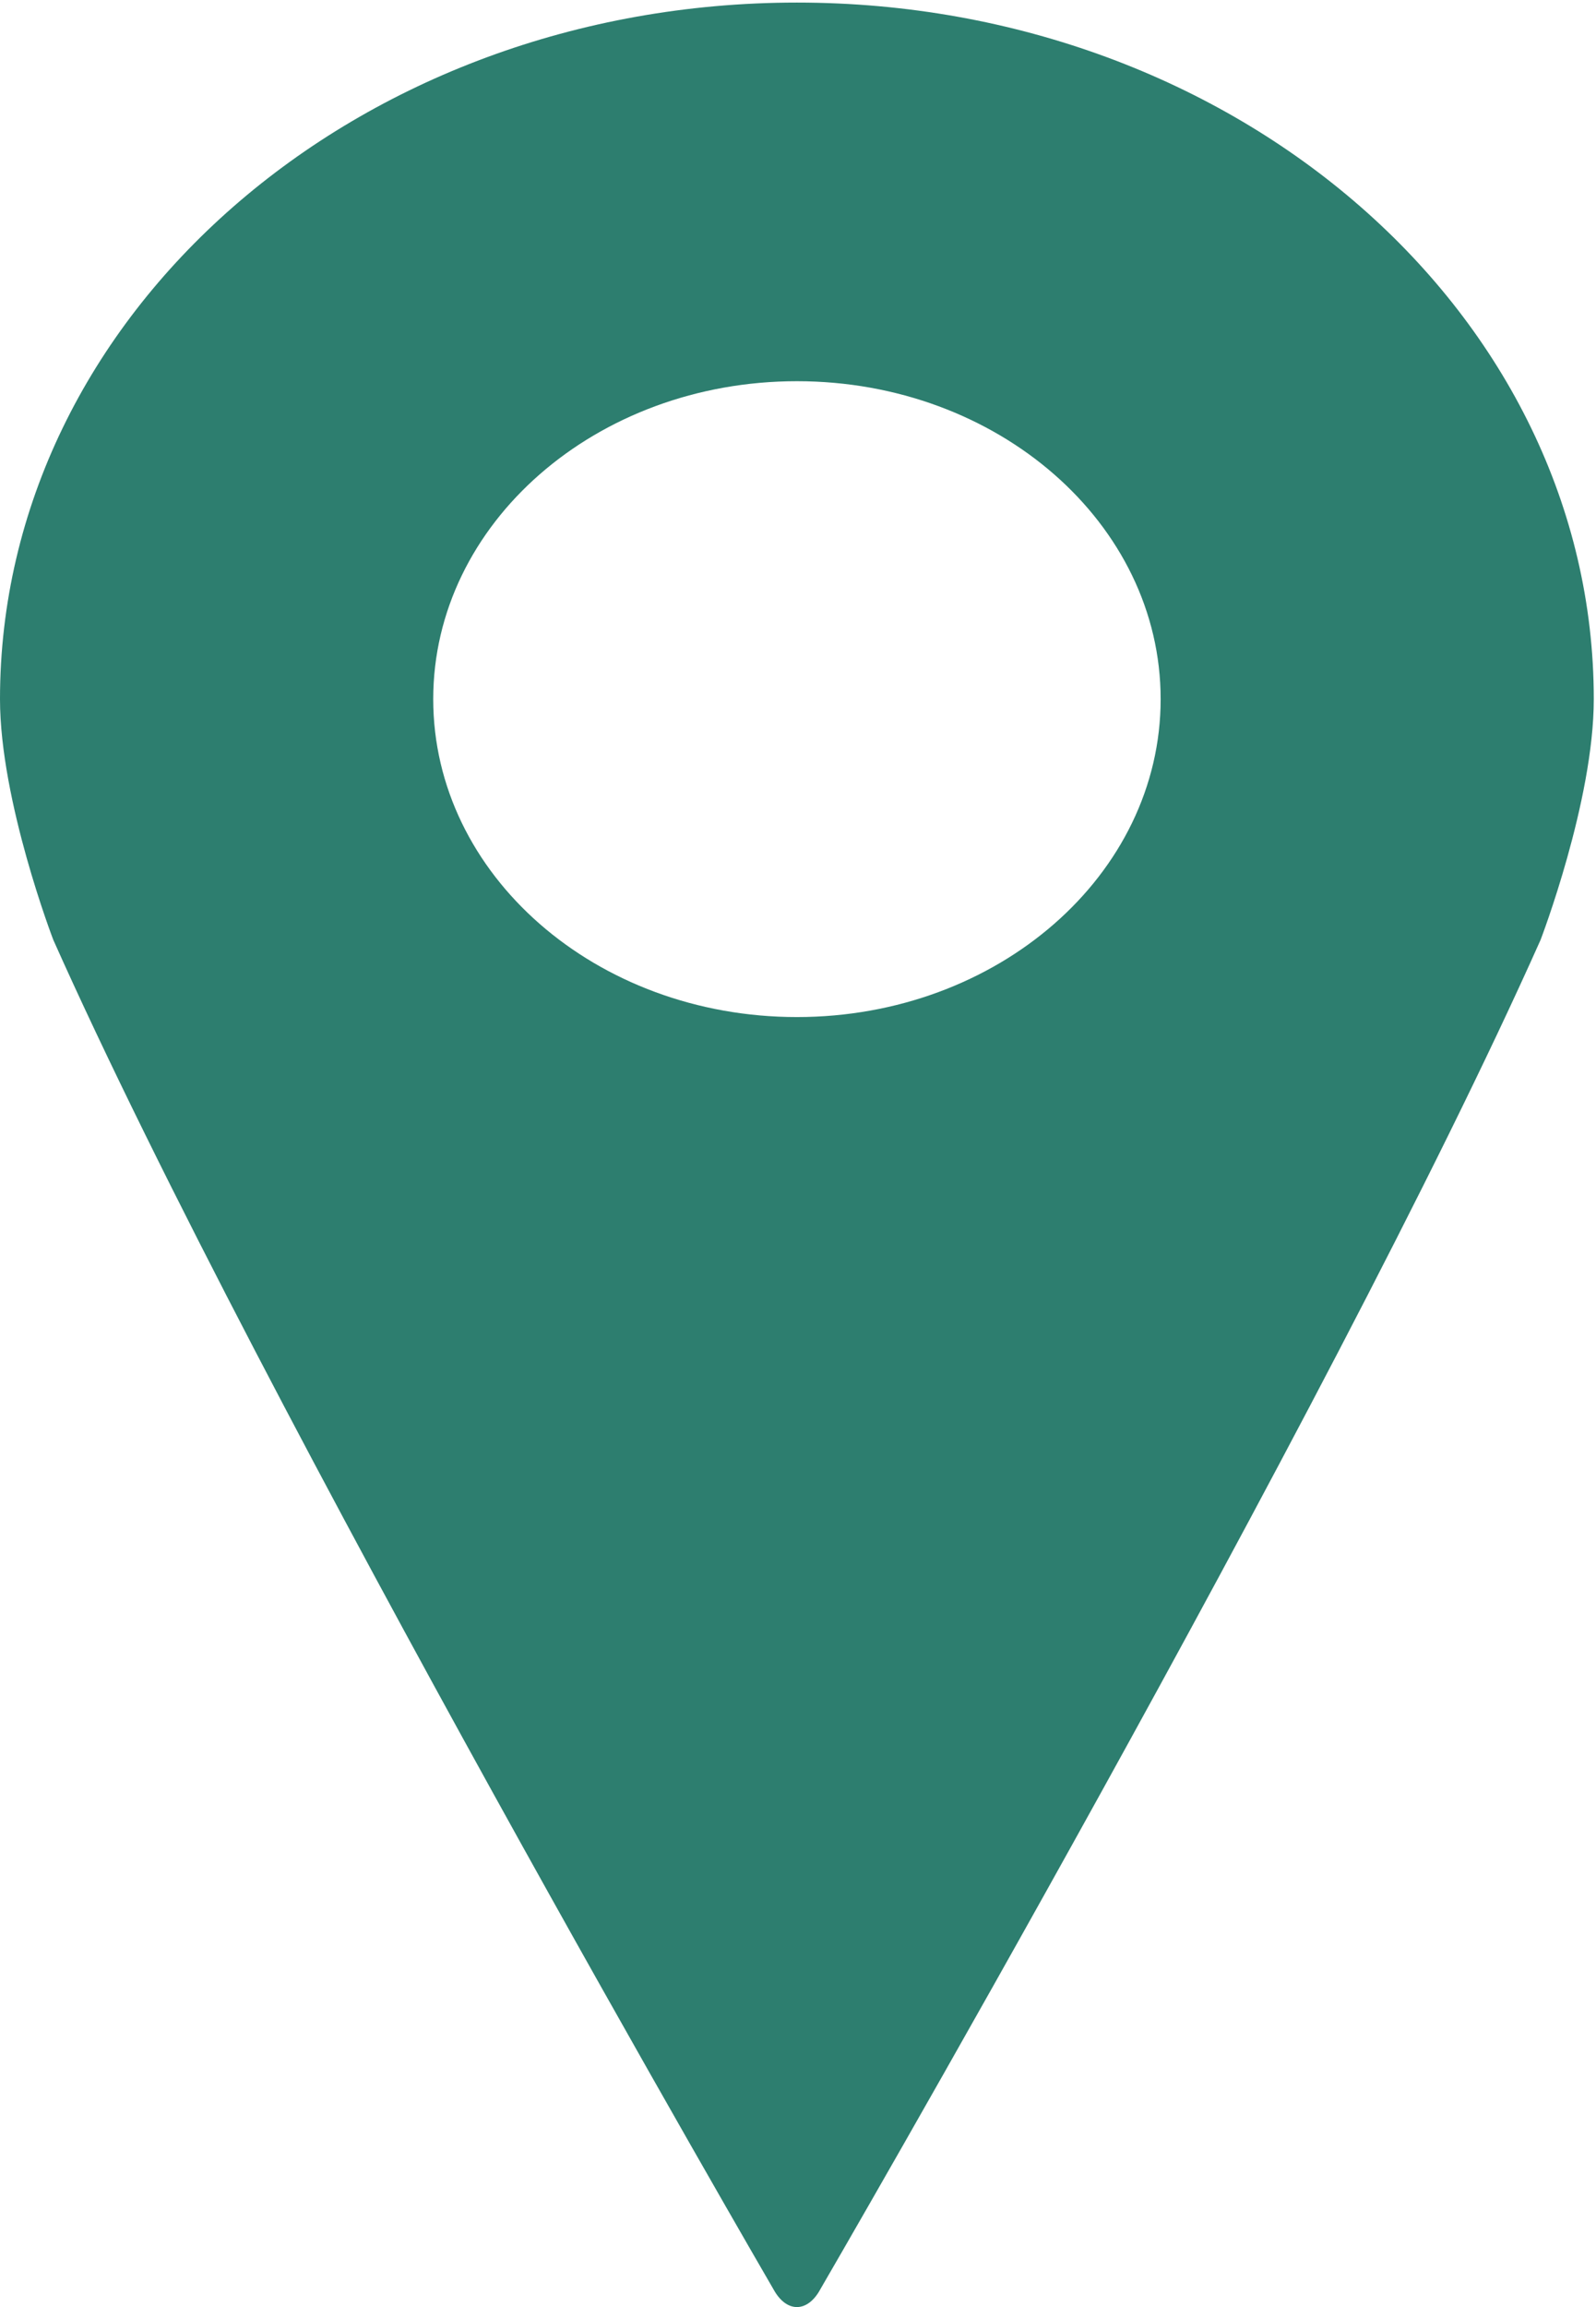 <?xml version="1.0" encoding="UTF-8" standalone="no"?>
<svg width="18px" height="26px" viewBox="0 0 18 26" version="1.1" xmlns="http://www.w3.org/2000/svg" xmlns:xlink="http://www.w3.org/1999/xlink">
    <!-- Generator: Sketch 3.8.2 (29753) - http://www.bohemiancoding.com/sketch -->
    <title>spotmarke.footer copy 2@3x</title>
    <desc>Created with Sketch.</desc>
    <defs></defs>
    <g id="Ansatte" stroke="none" stroke-width="1" fill="none" fill-rule="evenodd">
        <g id="Desktop-HD" transform="translate(-756, -445)" fill="#2D7E6F">
            <g id="Ansatte" transform="translate(-473, -26)">
                <g id="Content" transform="translate(624, 319)">
                    <g id="Language" transform="translate(589, 142)">
                        <g id="spotmarke.footer-copy-2" transform="translate(16, 10)">
                            <path d="M8.988,11.462 C6.722,11.462 4.886,9.858 4.886,7.879 C4.886,5.9 6.722,4.296 8.988,4.296 C11.253,4.296 13.09,5.9 13.09,7.879 C13.09,9.858 11.253,11.462 8.988,11.462 M8.988,0.029 C4.024,0.029 -0,3.545 -0,7.879 C-0,9.03 0.601,10.592 0.601,10.592 C2.987,15.937 8.723,25.799 8.723,25.799 C8.796,25.933 8.892,26 8.988,26 C9.083,26 9.18,25.933 9.252,25.799 C9.252,25.799 14.989,15.937 17.375,10.592 C17.375,10.592 17.975,9.03 17.975,7.879 C17.975,3.545 13.952,0.029 8.988,0.029" id="Fill-1"></path>
                        </g>
                    </g>
                </g>
            </g>
        </g>
    </g>
</svg>
